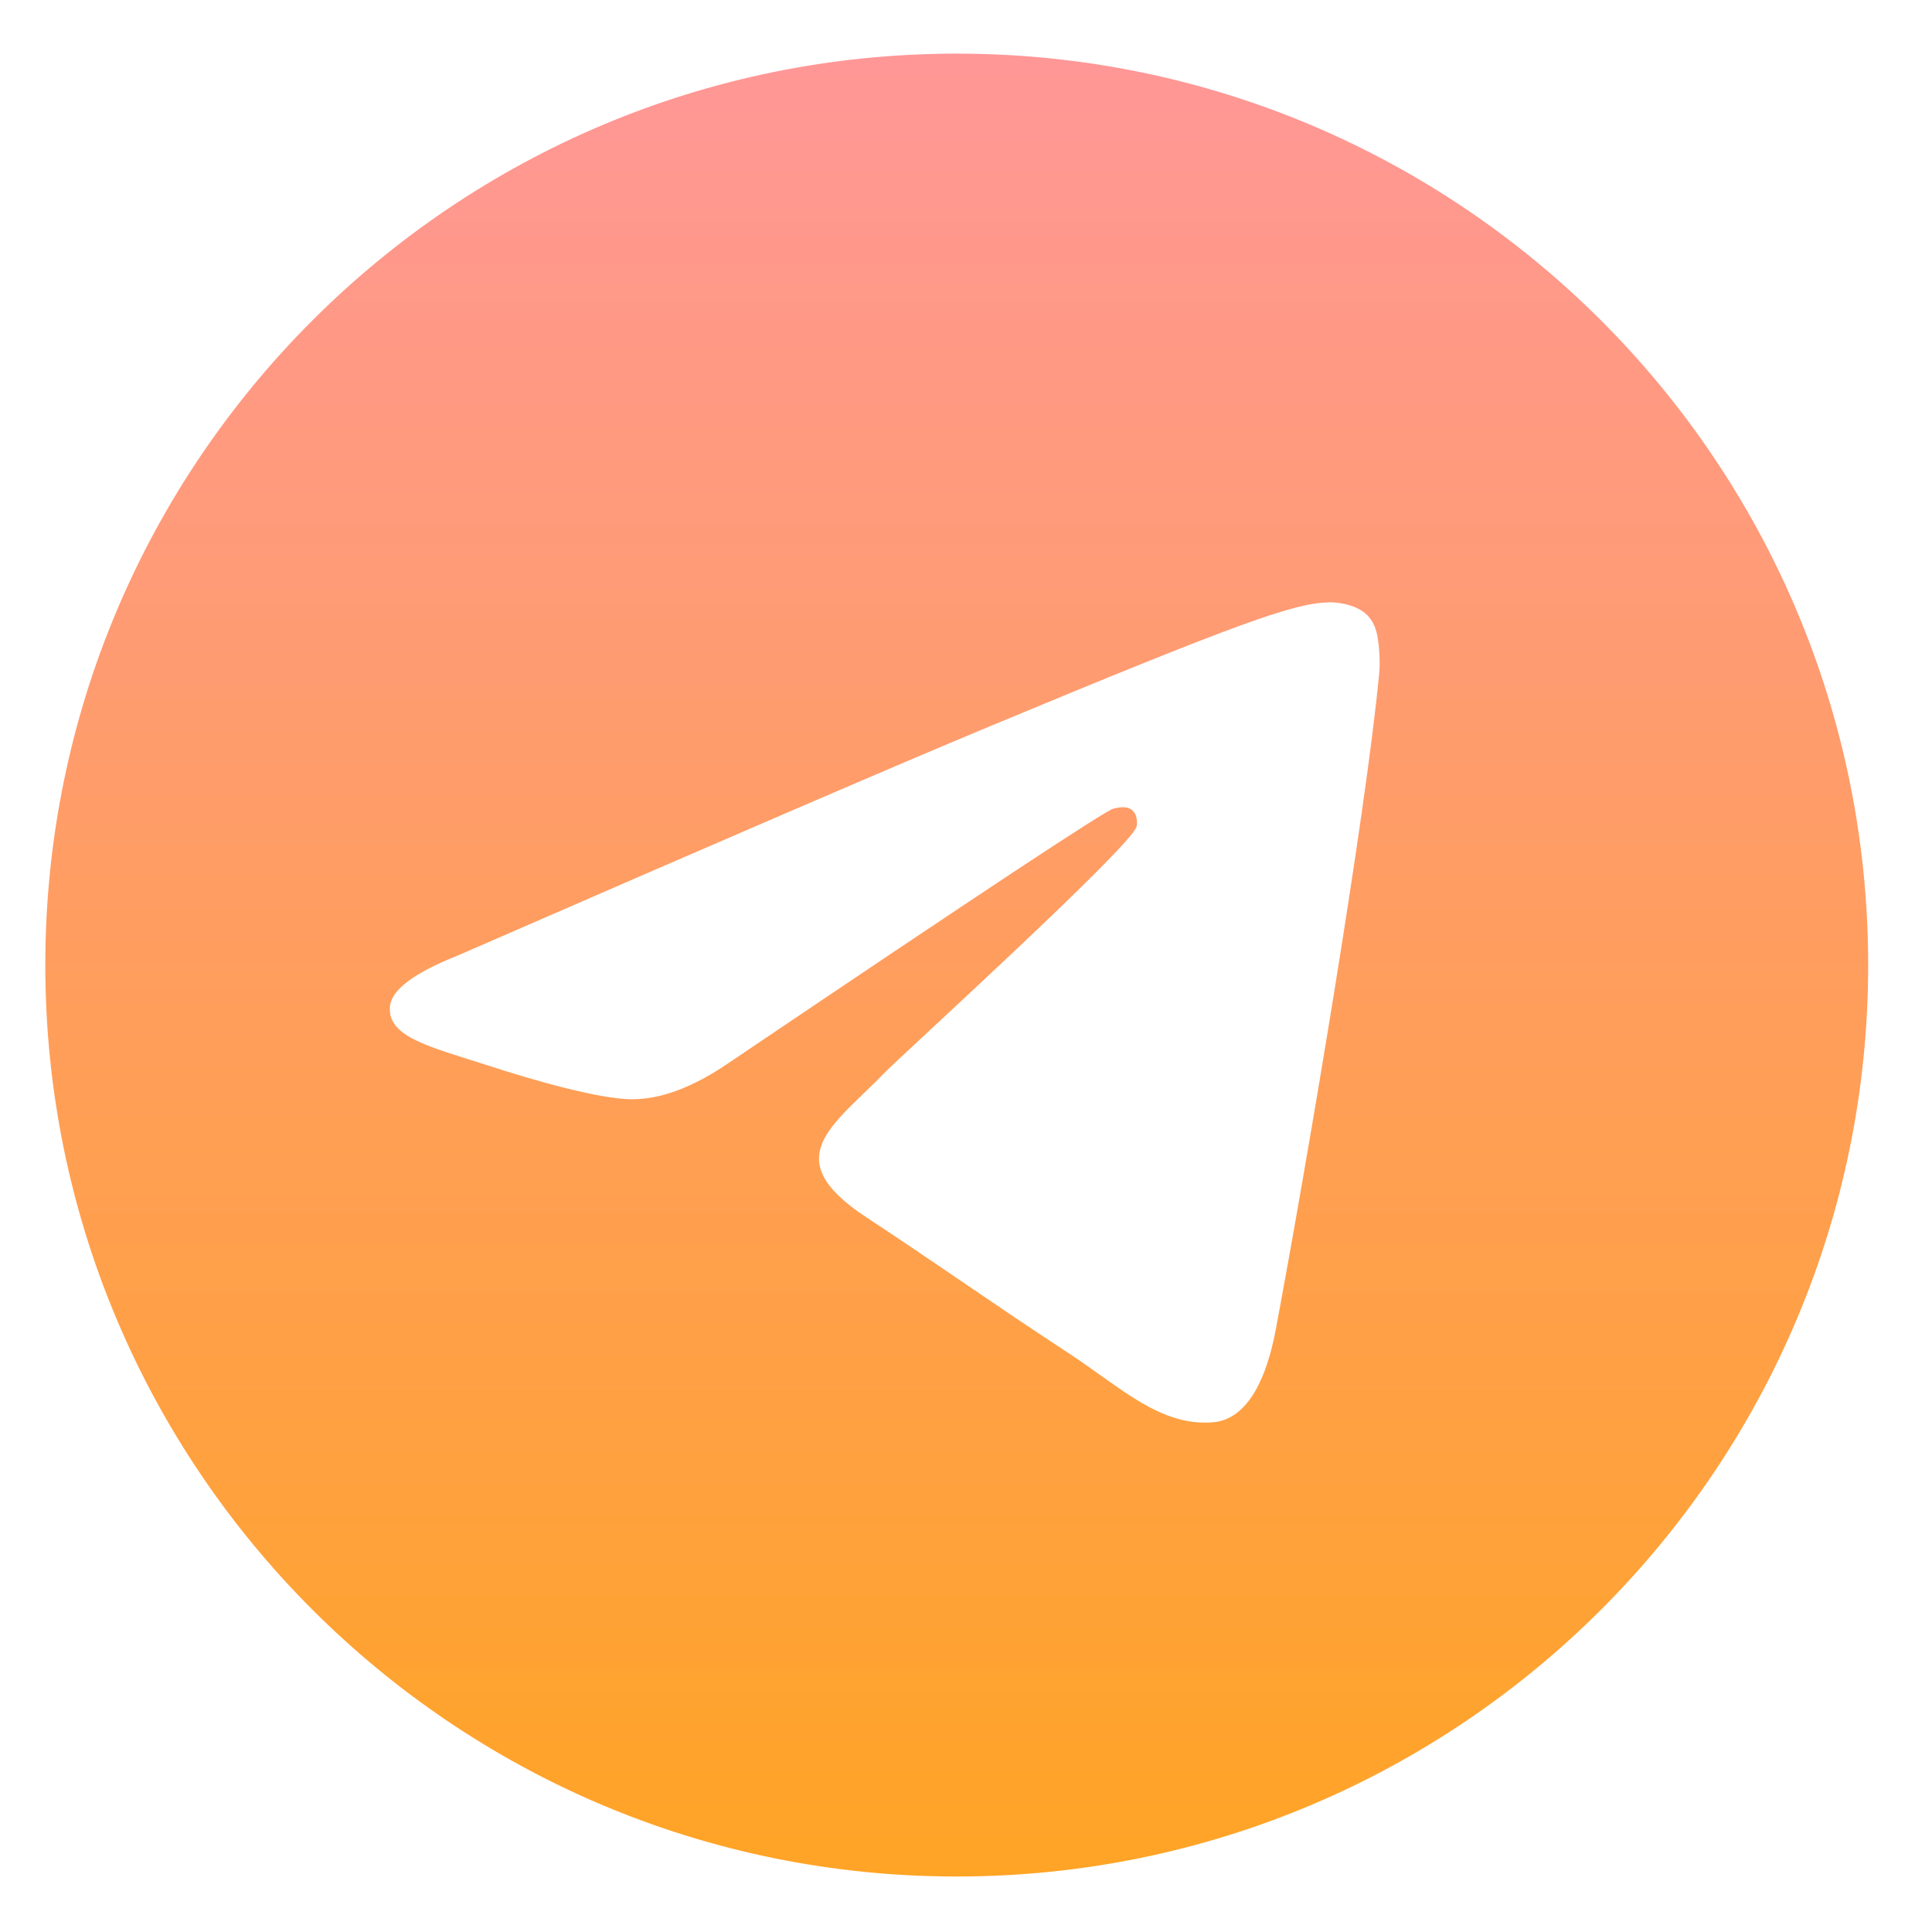 <svg width="29" height="29" viewBox="0 0 29 29" fill="none" xmlns="http://www.w3.org/2000/svg">
<g clip-path="url(#clip0_1249_1200)">
<path fill-rule="evenodd" clip-rule="evenodd" d="M28.042 14.486C28.042 6.93 21.916 0.805 14.361 0.805C6.805 0.805 0.68 6.93 0.68 14.486C0.68 22.041 6.805 28.167 14.361 28.167C21.916 28.167 28.042 22.041 28.042 14.486ZM6.873 14.342C10.861 12.604 13.52 11.458 14.851 10.905C18.651 9.324 19.44 9.05 19.955 9.041C20.068 9.039 20.321 9.067 20.485 9.2C20.623 9.312 20.661 9.464 20.679 9.57C20.698 9.677 20.721 9.919 20.702 10.109C20.497 12.272 19.606 17.522 19.152 19.945C18.961 20.971 18.583 21.314 18.217 21.348C17.423 21.421 16.82 20.823 16.05 20.318C14.846 19.529 14.166 19.038 12.997 18.267C11.646 17.377 12.522 16.888 13.291 16.089C13.493 15.879 16.994 12.695 17.061 12.406C17.07 12.37 17.078 12.235 16.998 12.164C16.918 12.093 16.799 12.118 16.715 12.137C16.594 12.164 14.67 13.436 10.944 15.951C10.398 16.326 9.903 16.509 9.46 16.5C8.971 16.489 8.032 16.223 7.333 15.996C6.477 15.718 5.796 15.57 5.855 15.097C5.885 14.851 6.225 14.599 6.873 14.342Z" fill="url(#paint0_linear_1249_1200)"/>
</g>
<defs>
<linearGradient id="paint0_linear_1249_1200" x1="14.361" y1="0.805" x2="14.361" y2="28.167" gradientUnits="userSpaceOnUse">
<stop stop-color="#FF9797"/>
<stop offset="1" stop-color="#FFA425"/>
</linearGradient>
<clipPath id="clip0_1249_1200">
<rect width="27.362" height="27.362" fill="white" transform="translate(0.68 0.805)"/>
</clipPath>
</defs>
</svg>
